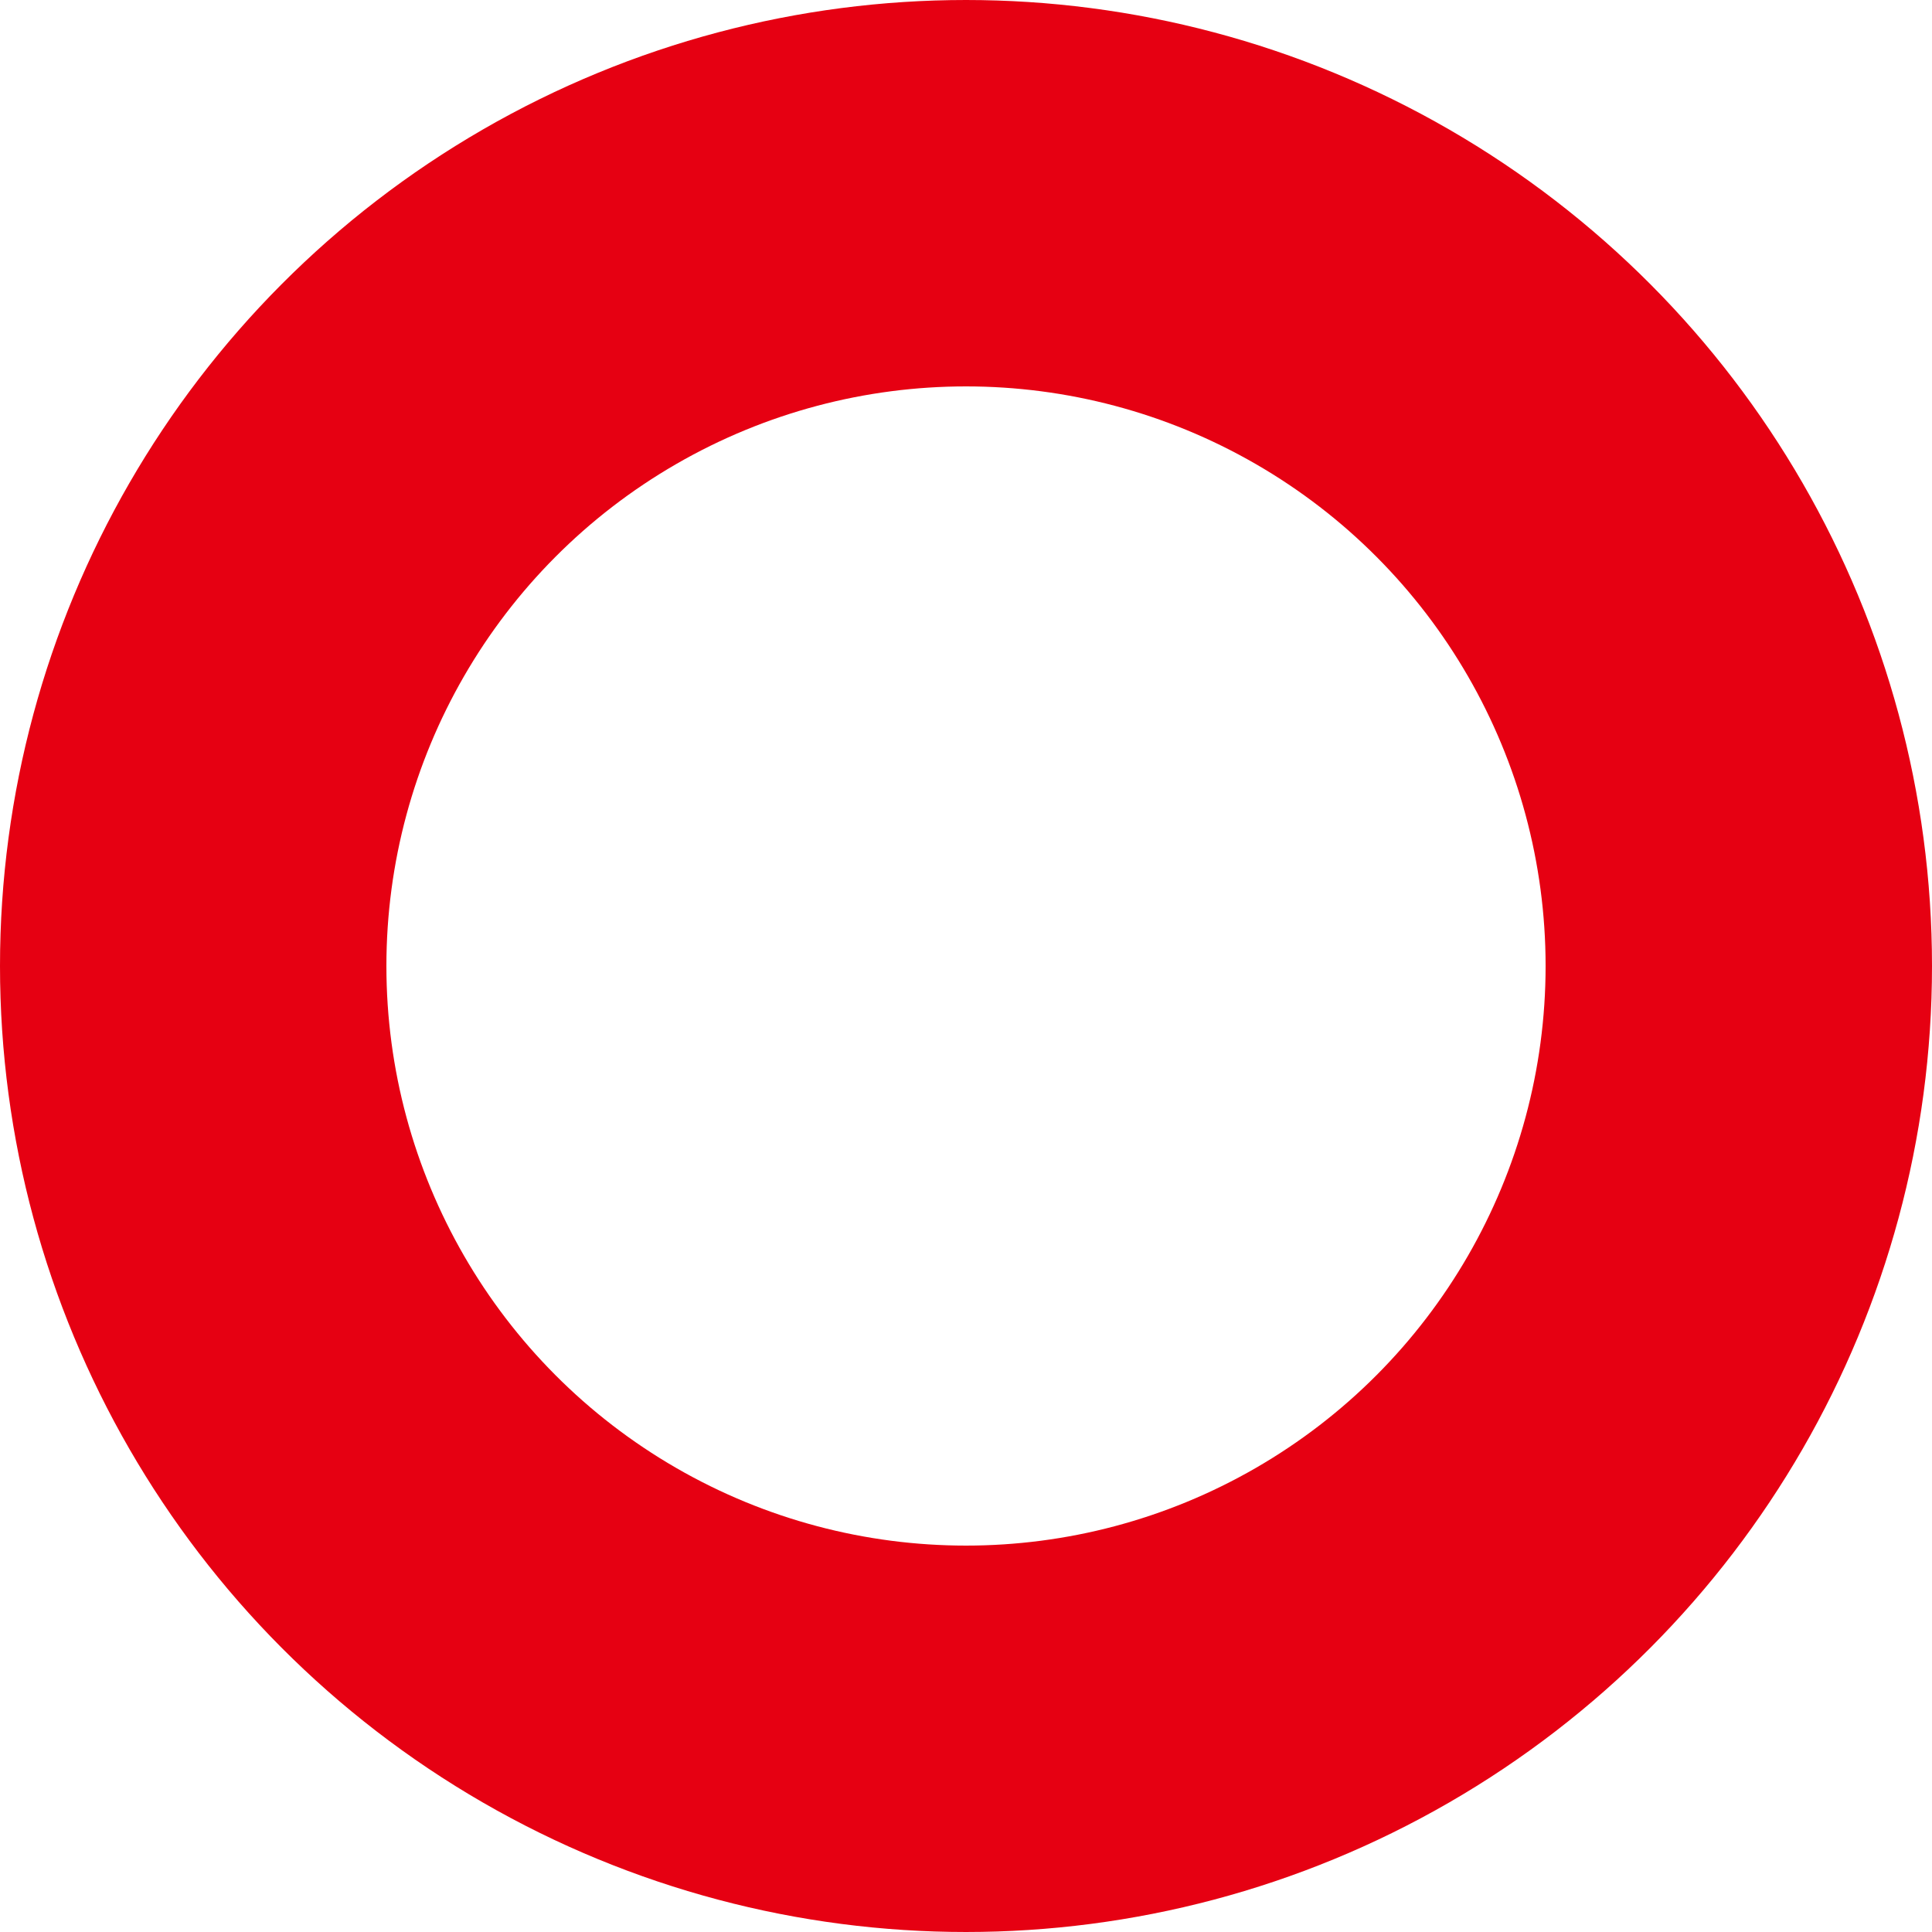 <?xml version="1.0" encoding="UTF-8"?> <svg xmlns="http://www.w3.org/2000/svg" width="25" height="25" viewBox="0 0 25 25"><g id="楕円形_29" data-name="楕円形 29" fill="none" stroke="#e60012" stroke-width="5"><circle cx="12.5" cy="12.5" r="12.5" stroke="none"></circle><circle cx="12.5" cy="12.5" r="10" fill="none"></circle></g></svg> 